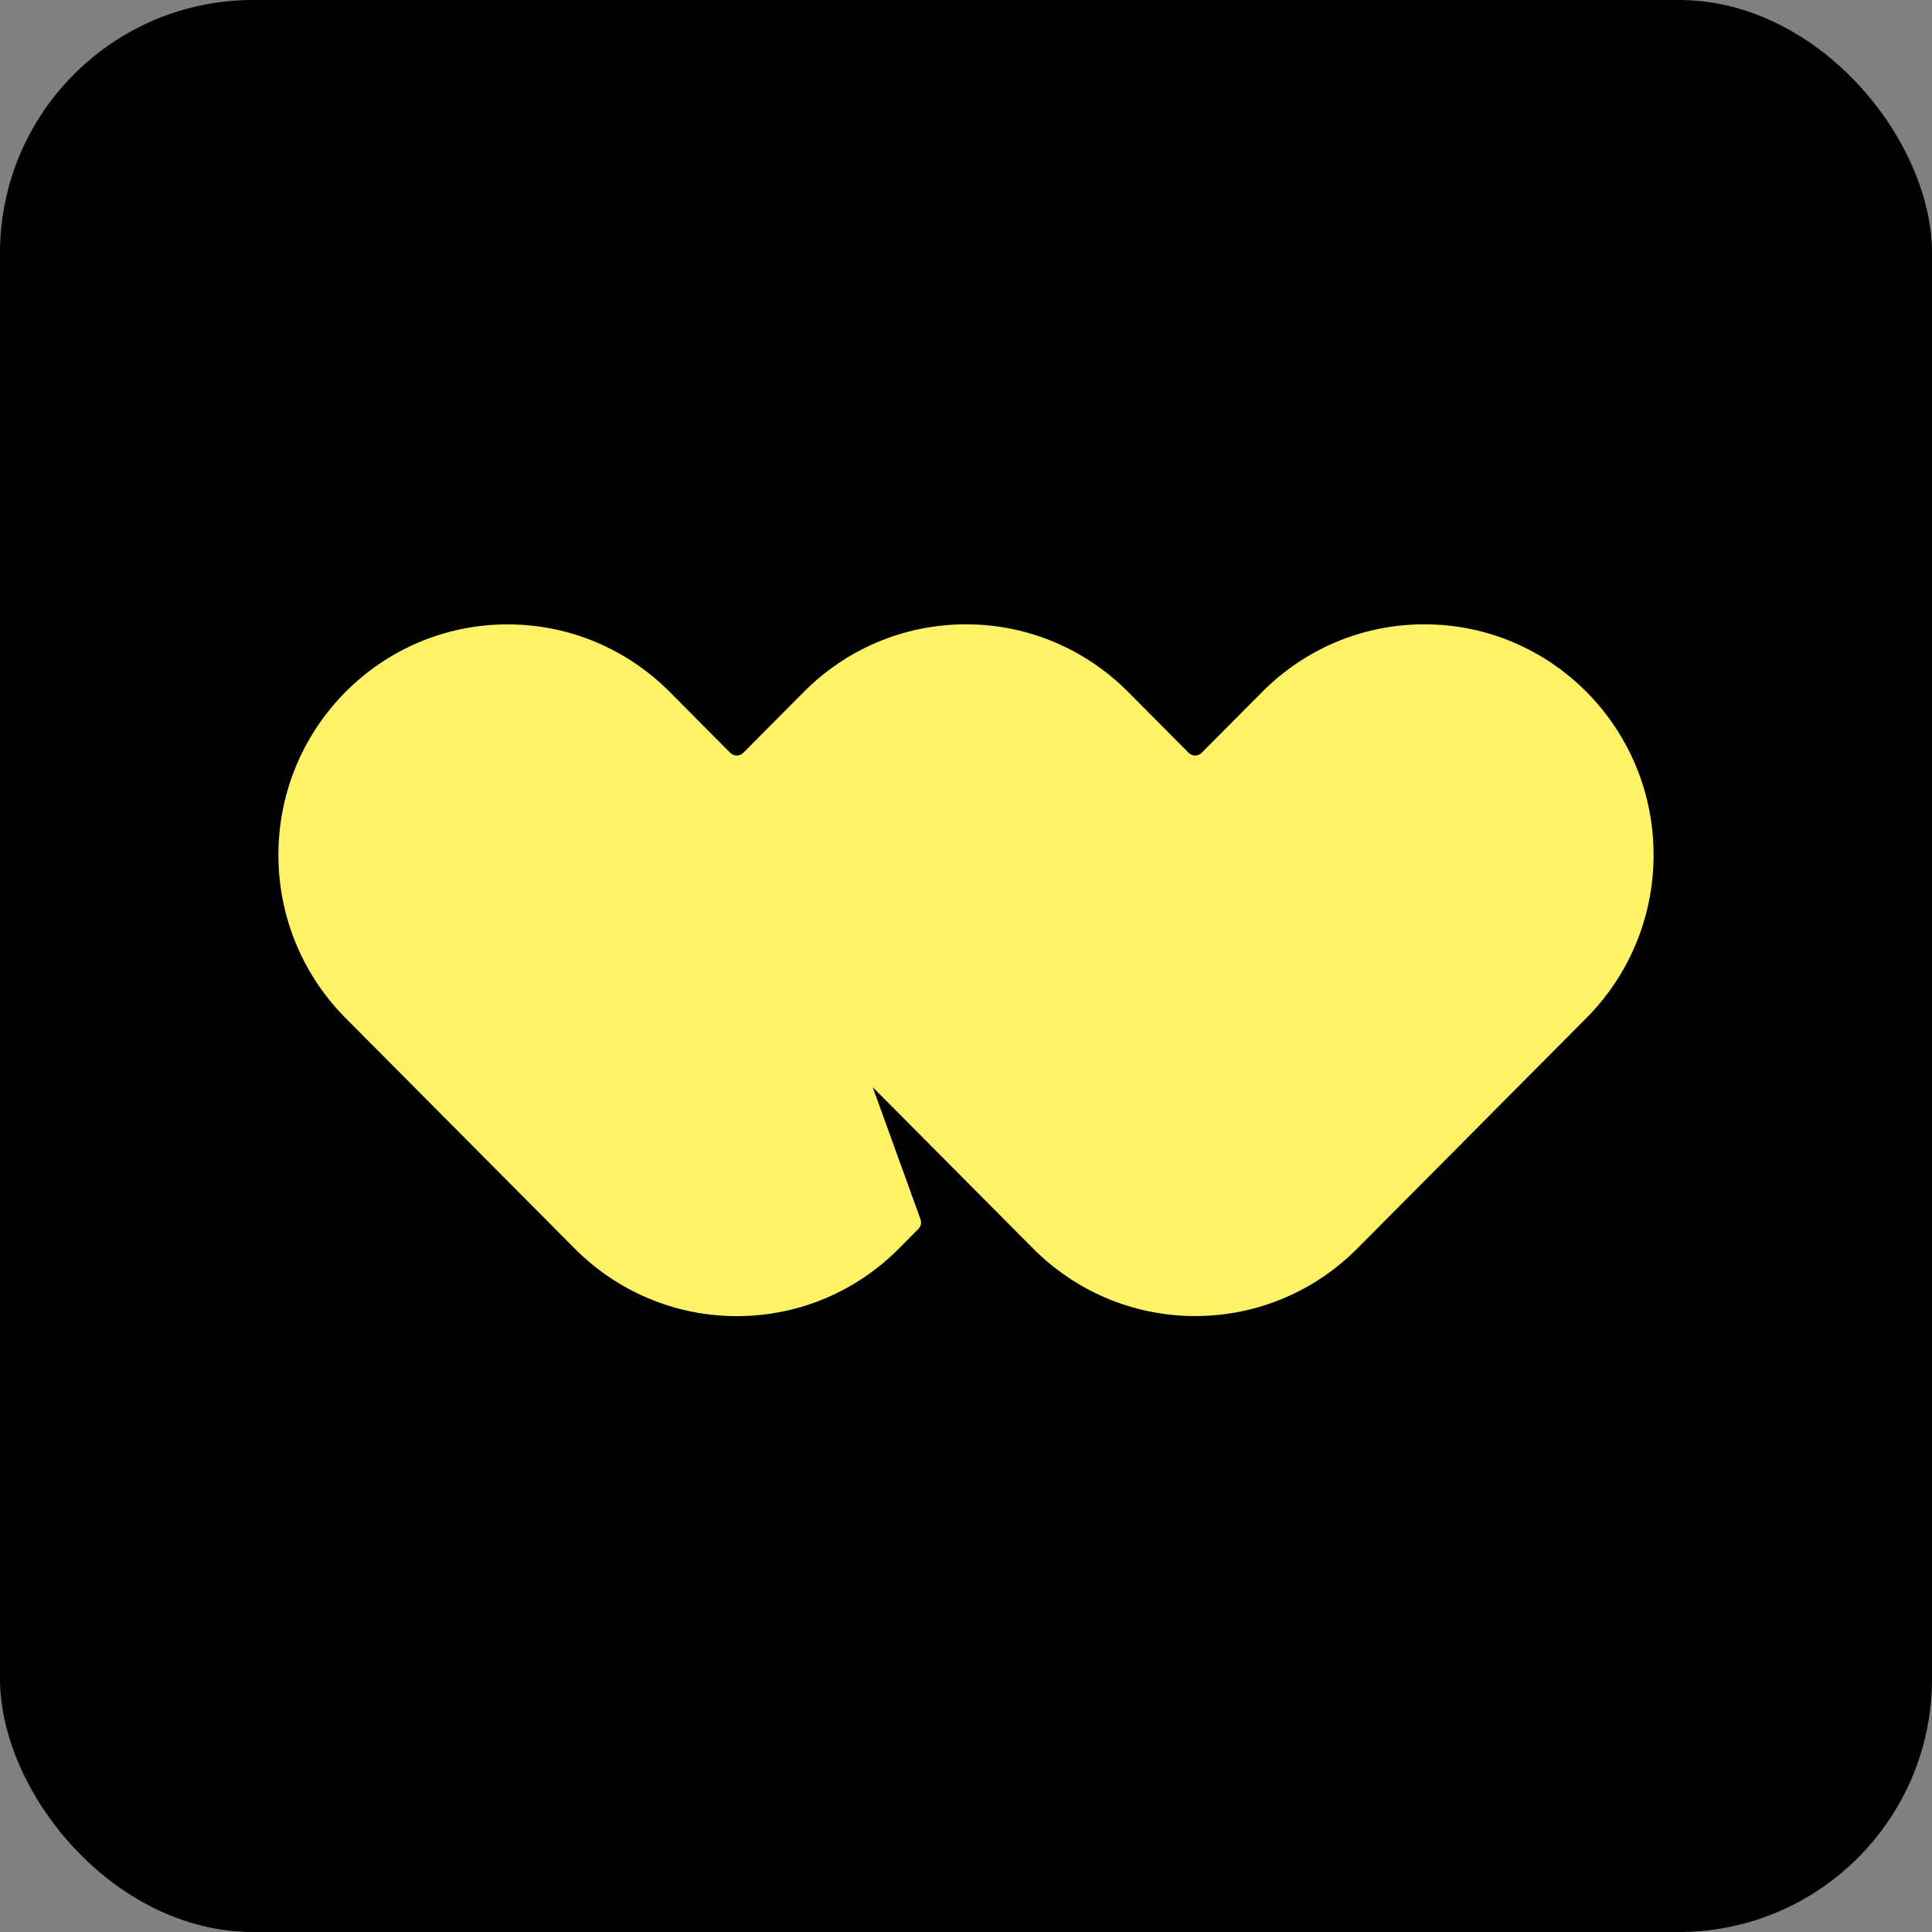 <svg width="229" height="229" viewBox="0 0 229 229" fill="none" xmlns="http://www.w3.org/2000/svg">
<rect x="0" y="0" width="229" height="229" fill="#808080" stroke="none"/>
<rect width="229" height="229" rx="30" fill="black"/>
<path d="M79.437 82.068C74.512 77.091 67.697 74.008 60.17 74.008C45.165 74.008 33 86.246 33 101.341C33 108.928 36.072 115.792 41.035 120.746L68.067 147.94C72.992 152.917 79.807 156 87.333 156C94.859 156 101.629 152.941 106.546 147.994L106.584 147.955L106.6 147.94L108.854 145.672C109.155 145.37 109.247 144.927 109.108 144.523L103.443 128.861L122.4 147.932C127.325 152.909 134.141 155.992 141.667 155.992C149.193 155.992 156.016 152.909 160.933 147.932L187.965 120.738C192.928 115.784 196 108.92 196 101.333C196 86.238 183.835 74 168.829 74C161.296 74 154.48 77.083 149.563 82.06L142.431 89.235C142.006 89.662 141.319 89.662 140.895 89.235L133.763 82.06C128.838 77.083 122.022 74 114.496 74C106.97 74 100.147 77.083 95.23 82.06L88.097 89.235C87.673 89.662 86.986 89.662 86.561 89.235L79.429 82.06L79.437 82.068Z" fill="#FEF266"/>
</svg>
